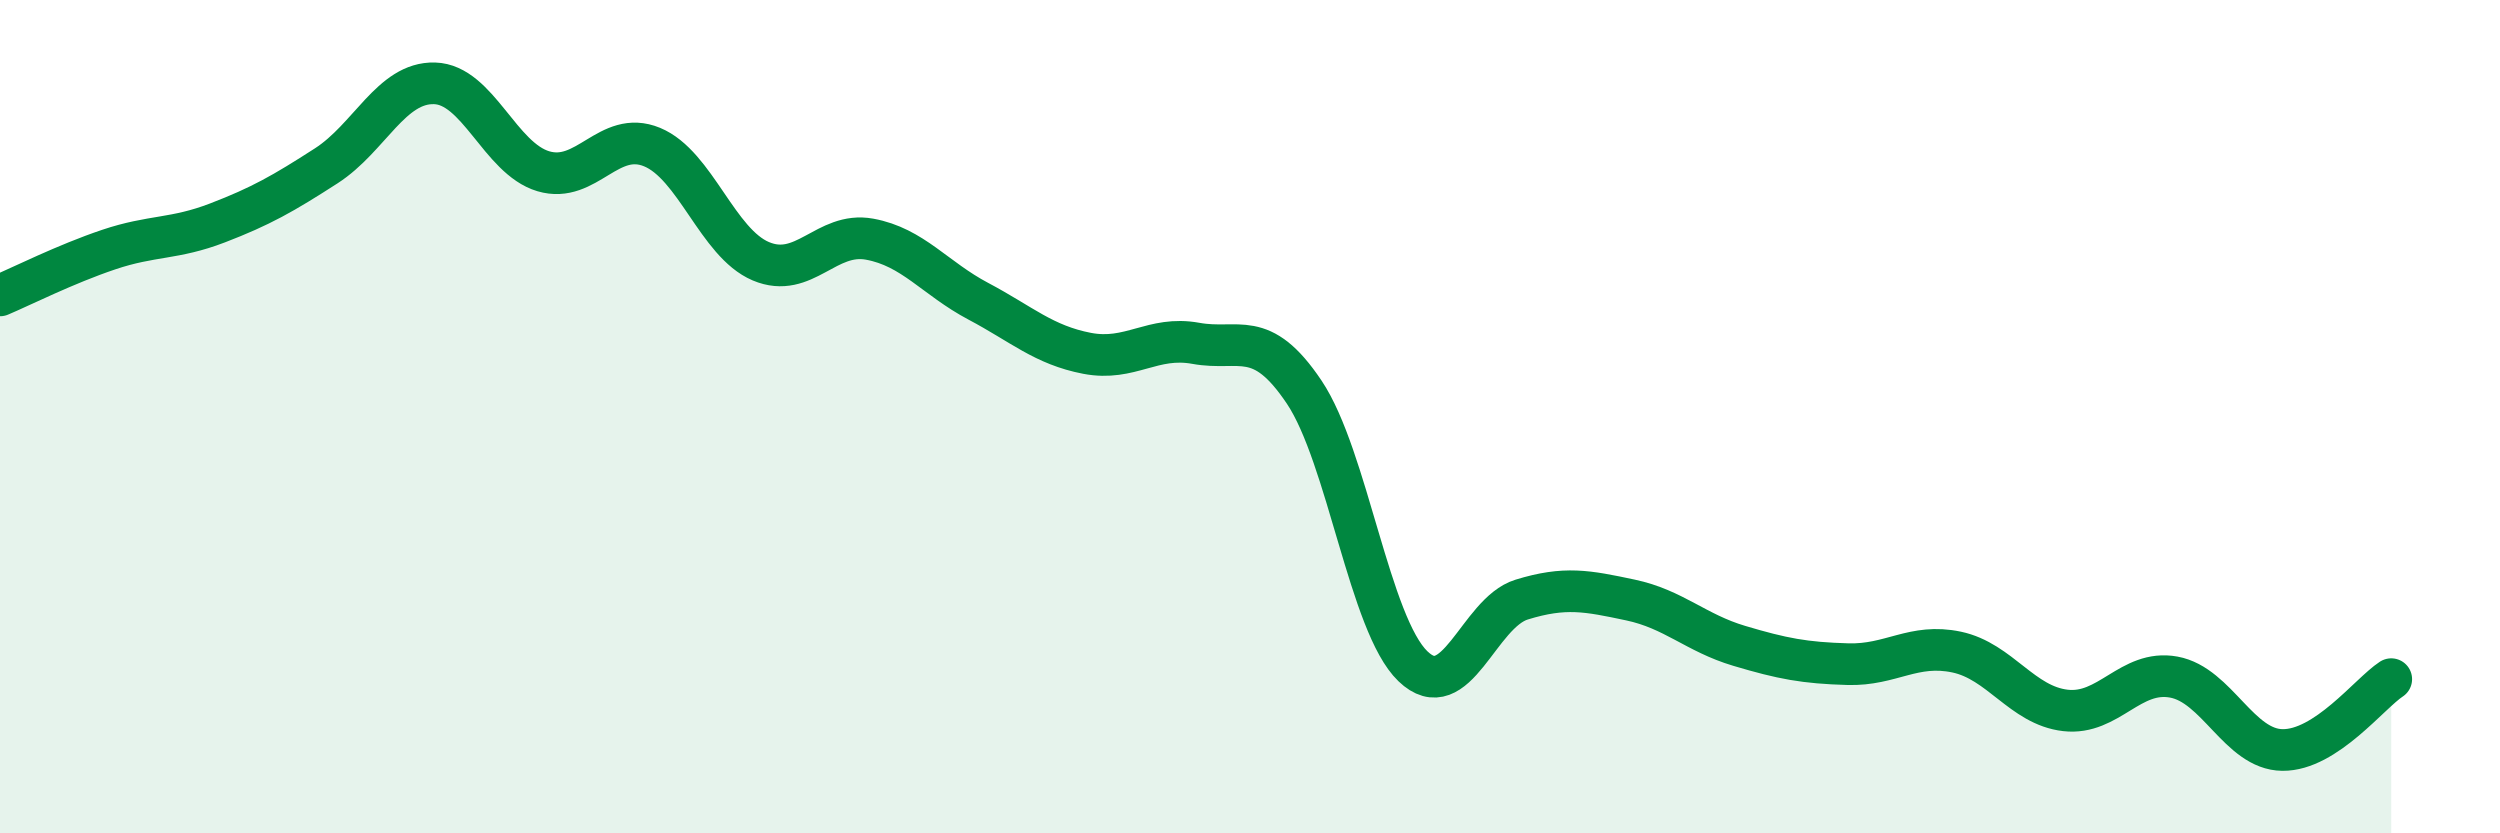 
    <svg width="60" height="20" viewBox="0 0 60 20" xmlns="http://www.w3.org/2000/svg">
      <path
        d="M 0,7.09 C 0.52,6.87 1.57,6.34 2.61,5.99 C 3.65,5.64 4.18,5.75 5.22,5.35 C 6.26,4.95 6.79,4.65 7.83,3.98 C 8.87,3.31 9.39,1.97 10.43,2 C 11.47,2.03 12,3.8 13.04,4.11 C 14.08,4.42 14.61,3.1 15.65,3.53 C 16.69,3.96 17.22,5.83 18.26,6.27 C 19.3,6.71 19.83,5.55 20.87,5.74 C 21.91,5.93 22.44,6.68 23.48,7.23 C 24.52,7.78 25.05,8.28 26.09,8.48 C 27.13,8.68 27.66,8.05 28.7,8.24 C 29.74,8.43 30.26,7.86 31.3,9.41 C 32.34,10.96 32.87,14.99 33.91,15.99 C 34.95,16.99 35.48,14.71 36.52,14.39 C 37.56,14.07 38.09,14.18 39.13,14.4 C 40.17,14.62 40.7,15.19 41.74,15.5 C 42.78,15.81 43.31,15.91 44.35,15.94 C 45.39,15.97 45.92,15.43 46.96,15.65 C 48,15.87 48.53,16.93 49.57,17.05 C 50.61,17.17 51.13,16.06 52.17,16.25 C 53.21,16.44 53.74,17.99 54.78,18 C 55.82,18.01 56.87,16.64 57.39,16.3L57.39 20L0 20Z"
        fill="#008740"
        opacity="0.1"
        stroke-linecap="round"
        stroke-linejoin="round"
      />
      <path
        d="M 0,7.09 C 0.52,6.87 1.57,6.34 2.61,5.99 C 3.65,5.64 4.18,5.75 5.22,5.35 C 6.26,4.95 6.79,4.65 7.83,3.98 C 8.87,3.31 9.39,1.97 10.43,2 C 11.47,2.03 12,3.8 13.04,4.11 C 14.08,4.42 14.61,3.1 15.65,3.53 C 16.69,3.96 17.22,5.83 18.26,6.27 C 19.3,6.71 19.83,5.55 20.87,5.74 C 21.91,5.93 22.44,6.68 23.48,7.23 C 24.52,7.78 25.05,8.28 26.09,8.48 C 27.13,8.68 27.66,8.05 28.7,8.24 C 29.74,8.43 30.26,7.86 31.3,9.41 C 32.34,10.96 32.87,14.99 33.91,15.99 C 34.95,16.99 35.48,14.71 36.52,14.39 C 37.56,14.07 38.09,14.18 39.13,14.4 C 40.17,14.62 40.7,15.19 41.74,15.5 C 42.78,15.81 43.31,15.91 44.35,15.94 C 45.39,15.97 45.92,15.43 46.96,15.65 C 48,15.87 48.53,16.93 49.57,17.05 C 50.61,17.17 51.13,16.06 52.17,16.25 C 53.21,16.44 53.74,17.99 54.78,18 C 55.82,18.01 56.87,16.64 57.39,16.3"
        stroke="#008740"
        stroke-width="1"
        fill="none"
        stroke-linecap="round"
        stroke-linejoin="round"
      />
    </svg>
  